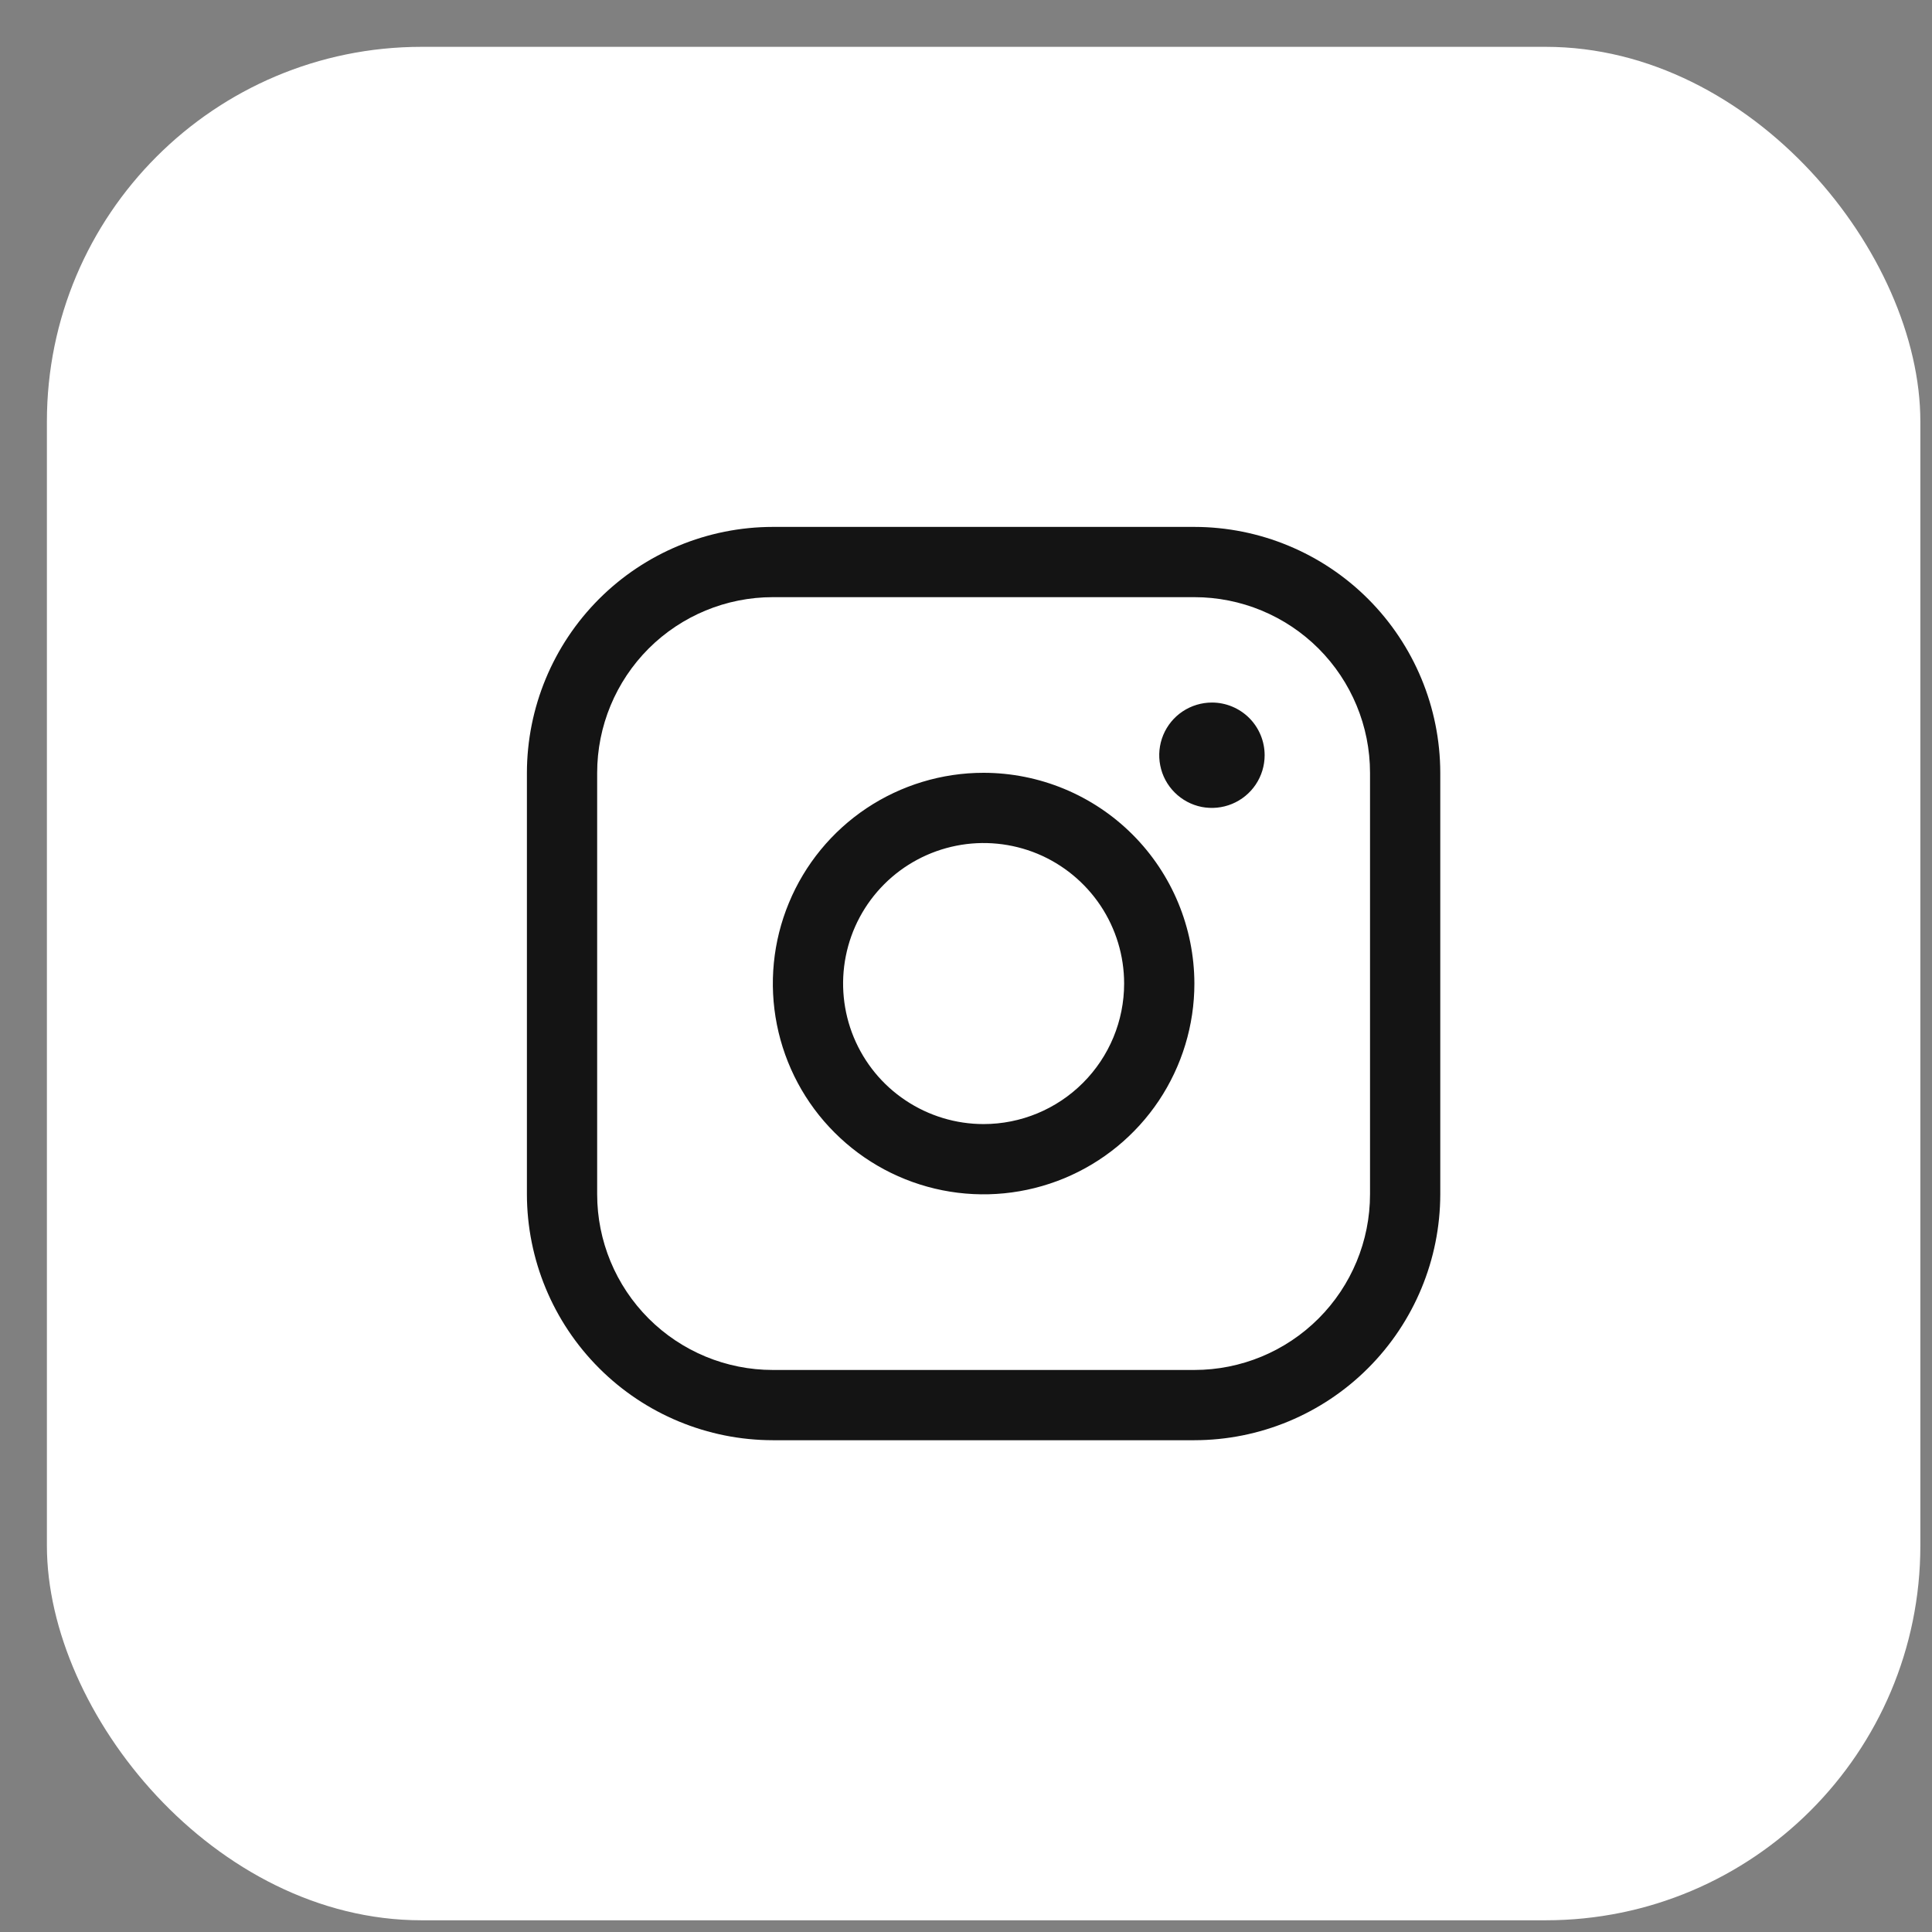 <svg width="33" height="33" viewBox="0 0 33 33" fill="none" xmlns="http://www.w3.org/2000/svg">
<rect x="0" y="0" width="33" height="33" fill="#808080" stroke="none"/>
<rect x="0.801" y="0.8" width="32" height="32" rx="6.4" fill="white"/>
<path d="M16.8 13.2C16.088 13.2 15.393 13.411 14.8 13.806C14.208 14.202 13.747 14.764 13.475 15.422C13.202 16.08 13.131 16.804 13.27 17.502C13.409 18.2 13.751 18.842 14.255 19.345C14.758 19.849 15.4 20.192 16.098 20.331C16.797 20.47 17.52 20.398 18.178 20.126C18.836 19.853 19.398 19.392 19.794 18.8C20.189 18.208 20.401 17.512 20.401 16.8C20.399 15.845 20.02 14.93 19.345 14.255C18.67 13.58 17.755 13.201 16.8 13.2ZM16.8 19.2C16.326 19.2 15.862 19.059 15.467 18.795C15.072 18.532 14.765 18.157 14.583 17.718C14.402 17.28 14.354 16.797 14.447 16.331C14.539 15.866 14.768 15.438 15.103 15.103C15.439 14.767 15.867 14.539 16.332 14.446C16.798 14.353 17.28 14.401 17.719 14.582C18.157 14.764 18.532 15.072 18.796 15.466C19.06 15.861 19.201 16.325 19.201 16.8C19.201 17.436 18.948 18.047 18.497 18.497C18.047 18.947 17.437 19.2 16.8 19.2ZM20.401 9H13.2C12.087 9.001 11.019 9.444 10.232 10.231C9.445 11.019 9.002 12.086 9 13.2V20.4C9.002 21.513 9.445 22.581 10.232 23.368C11.019 24.156 12.087 24.599 13.2 24.6H20.401C21.514 24.599 22.582 24.156 23.369 23.368C24.156 22.581 24.599 21.513 24.601 20.4V13.2C24.599 12.086 24.156 11.019 23.369 10.231C22.582 9.444 21.514 9.001 20.401 9ZM23.401 20.4C23.401 21.195 23.084 21.959 22.522 22.521C21.959 23.084 21.196 23.4 20.401 23.4H13.2C12.405 23.4 11.642 23.084 11.079 22.521C10.517 21.959 10.2 21.195 10.2 20.4V13.2C10.2 12.404 10.517 11.641 11.079 11.078C11.642 10.516 12.405 10.2 13.2 10.2H20.401C21.196 10.2 21.959 10.516 22.522 11.078C23.084 11.641 23.401 12.404 23.401 13.2V20.4ZM21.601 12.9C21.601 13.078 21.548 13.252 21.449 13.4C21.35 13.548 21.209 13.663 21.045 13.731C20.881 13.799 20.7 13.817 20.525 13.783C20.35 13.748 20.19 13.662 20.064 13.536C19.938 13.41 19.852 13.25 19.818 13.075C19.783 12.901 19.801 12.72 19.869 12.555C19.937 12.391 20.052 12.25 20.201 12.151C20.349 12.053 20.523 12 20.701 12C20.939 12 21.168 12.095 21.337 12.263C21.506 12.432 21.601 12.661 21.601 12.9Z" fill="#141414"/>
</svg>

